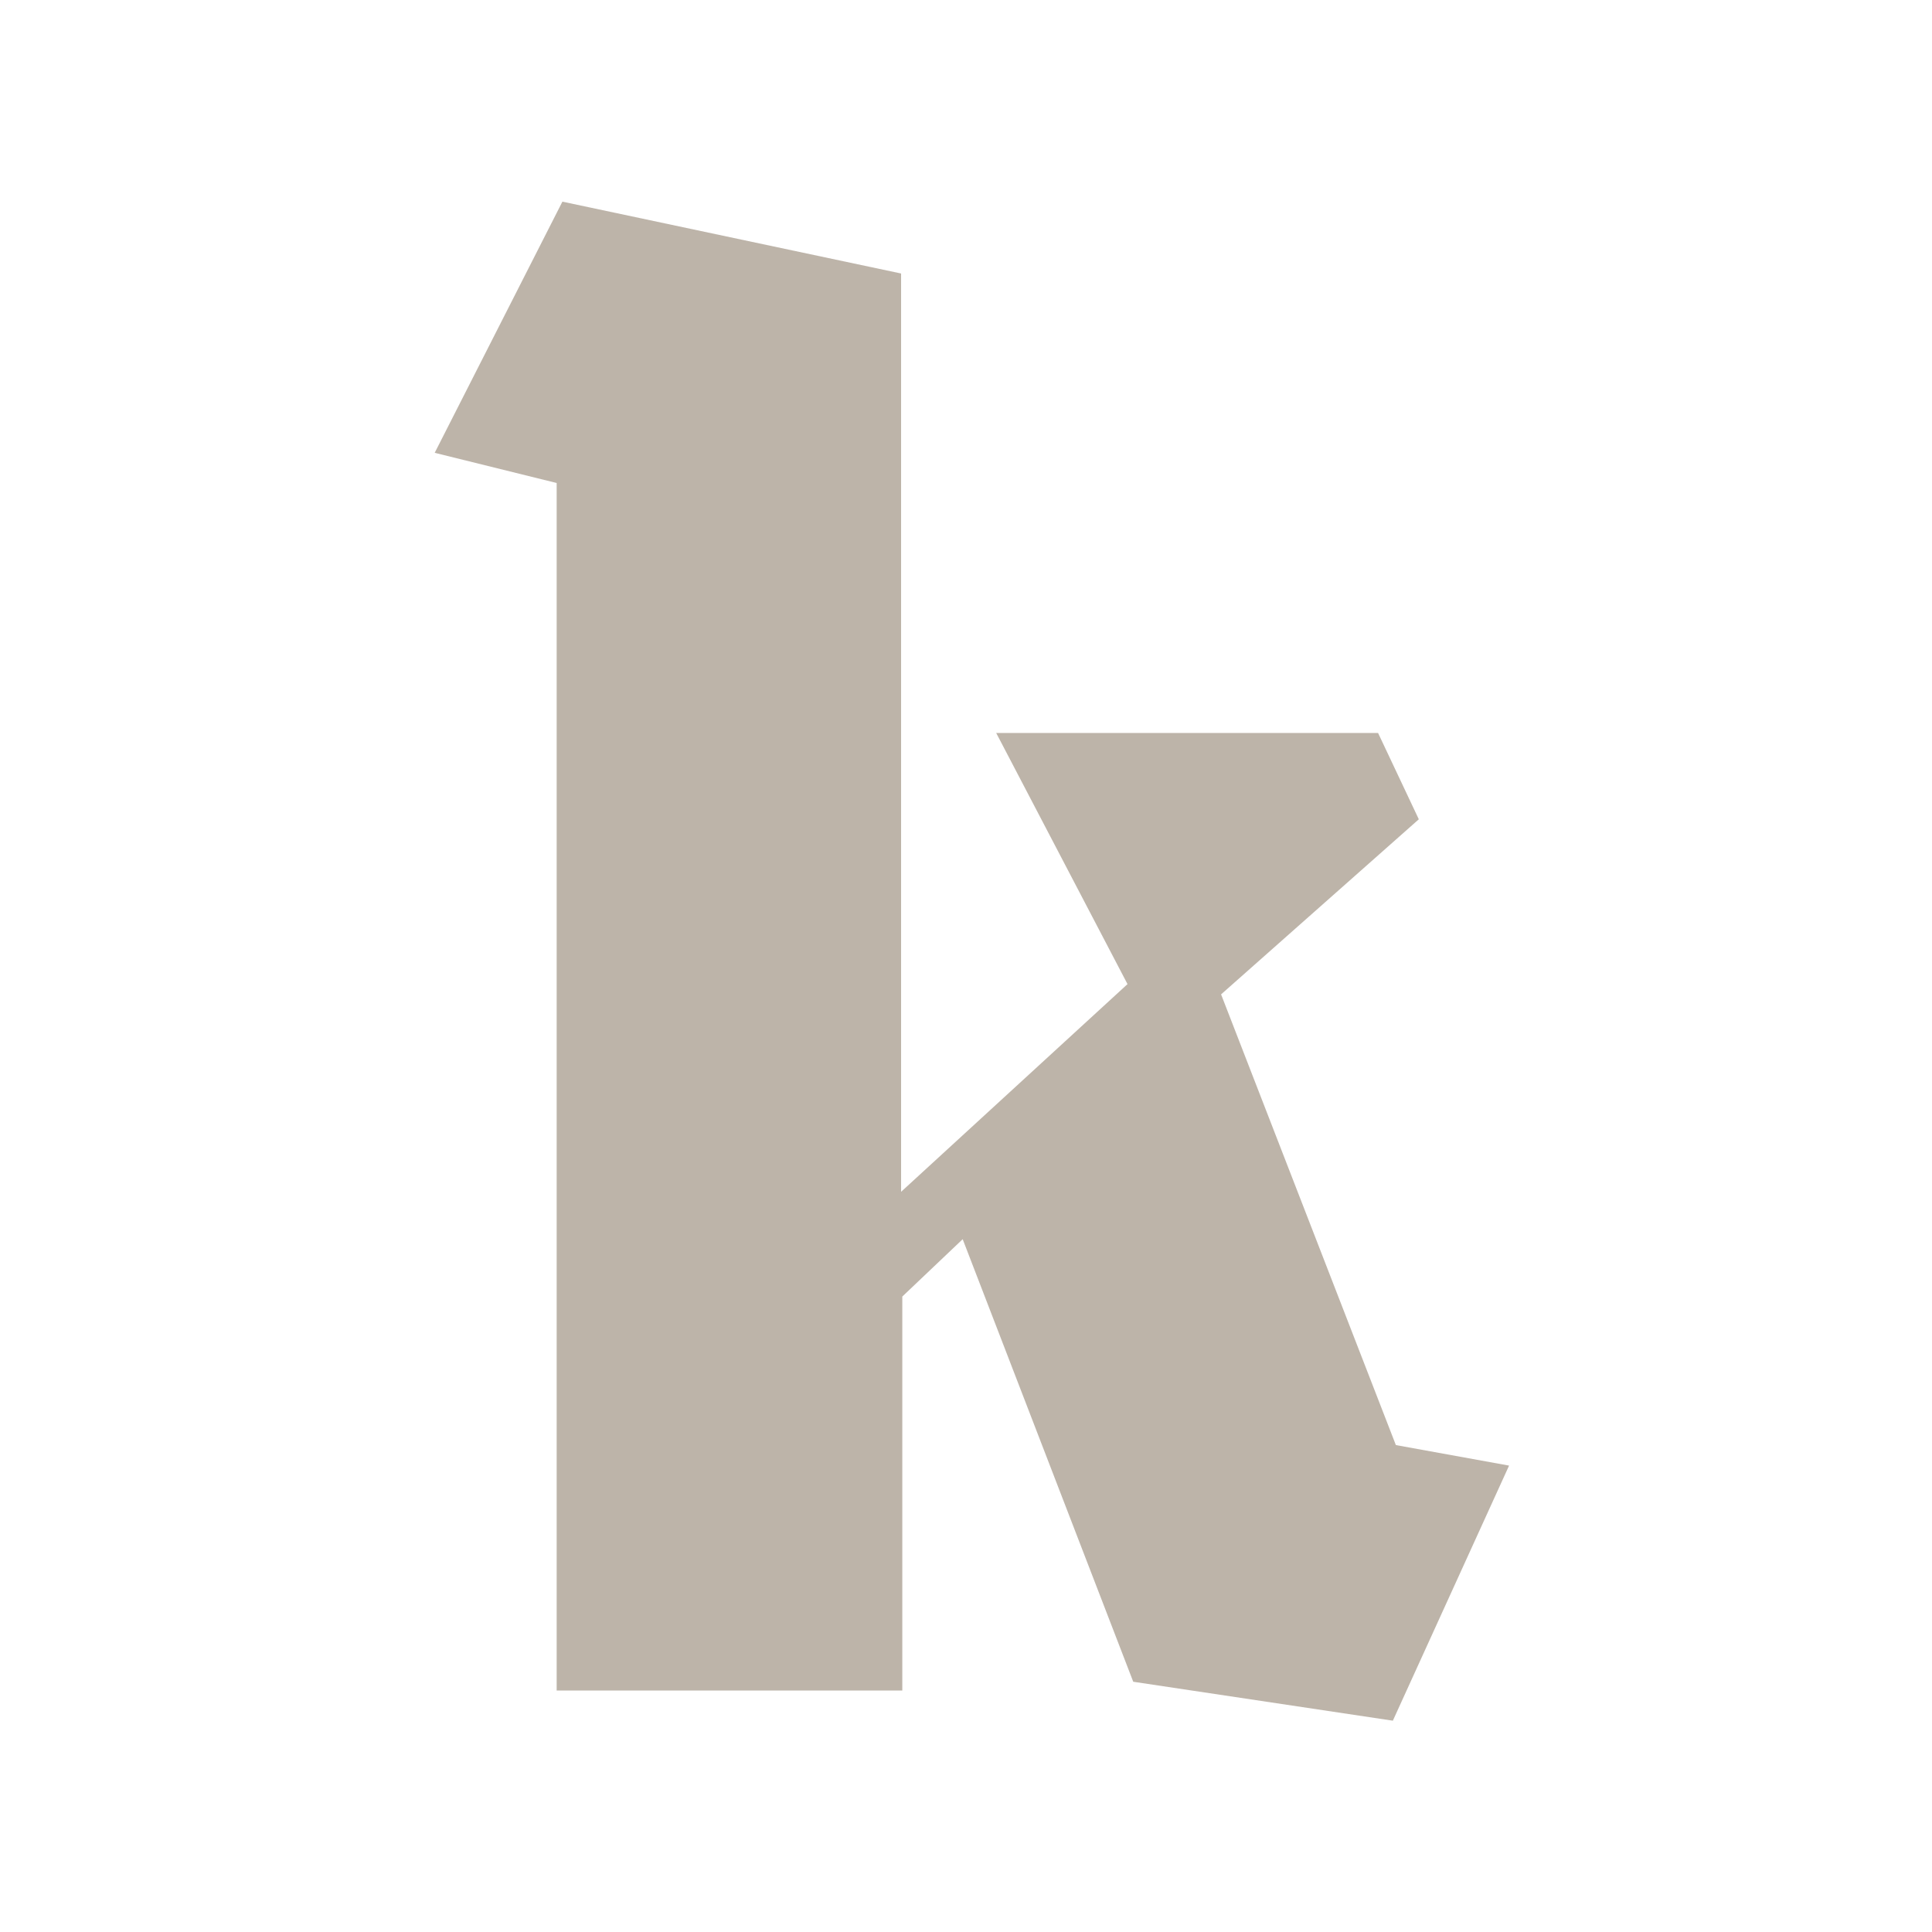 <svg xmlns="http://www.w3.org/2000/svg" viewBox="0 0 64 64"><defs><style>.cls-1{fill:transparent;}.cls-2{fill:#bdb4a9;}</style></defs><g id="Ebene_2" data-name="Ebene 2"><g id="Ebene_1-2" data-name="Ebene 1"><rect class="cls-1" width="64" height="64"/><path class="cls-2" d="M14.4,15l4.23-8.32L29.85,9.06V39.48l7.5-6.88L33,24.28H45.65L47,27.14l-6.55,5.8,5.79,14.93,3.75.68L46.14,57l-8.6-1.29L31.89,41.05l-2,1.9V56H18.44V16Z"/></g></g></svg>